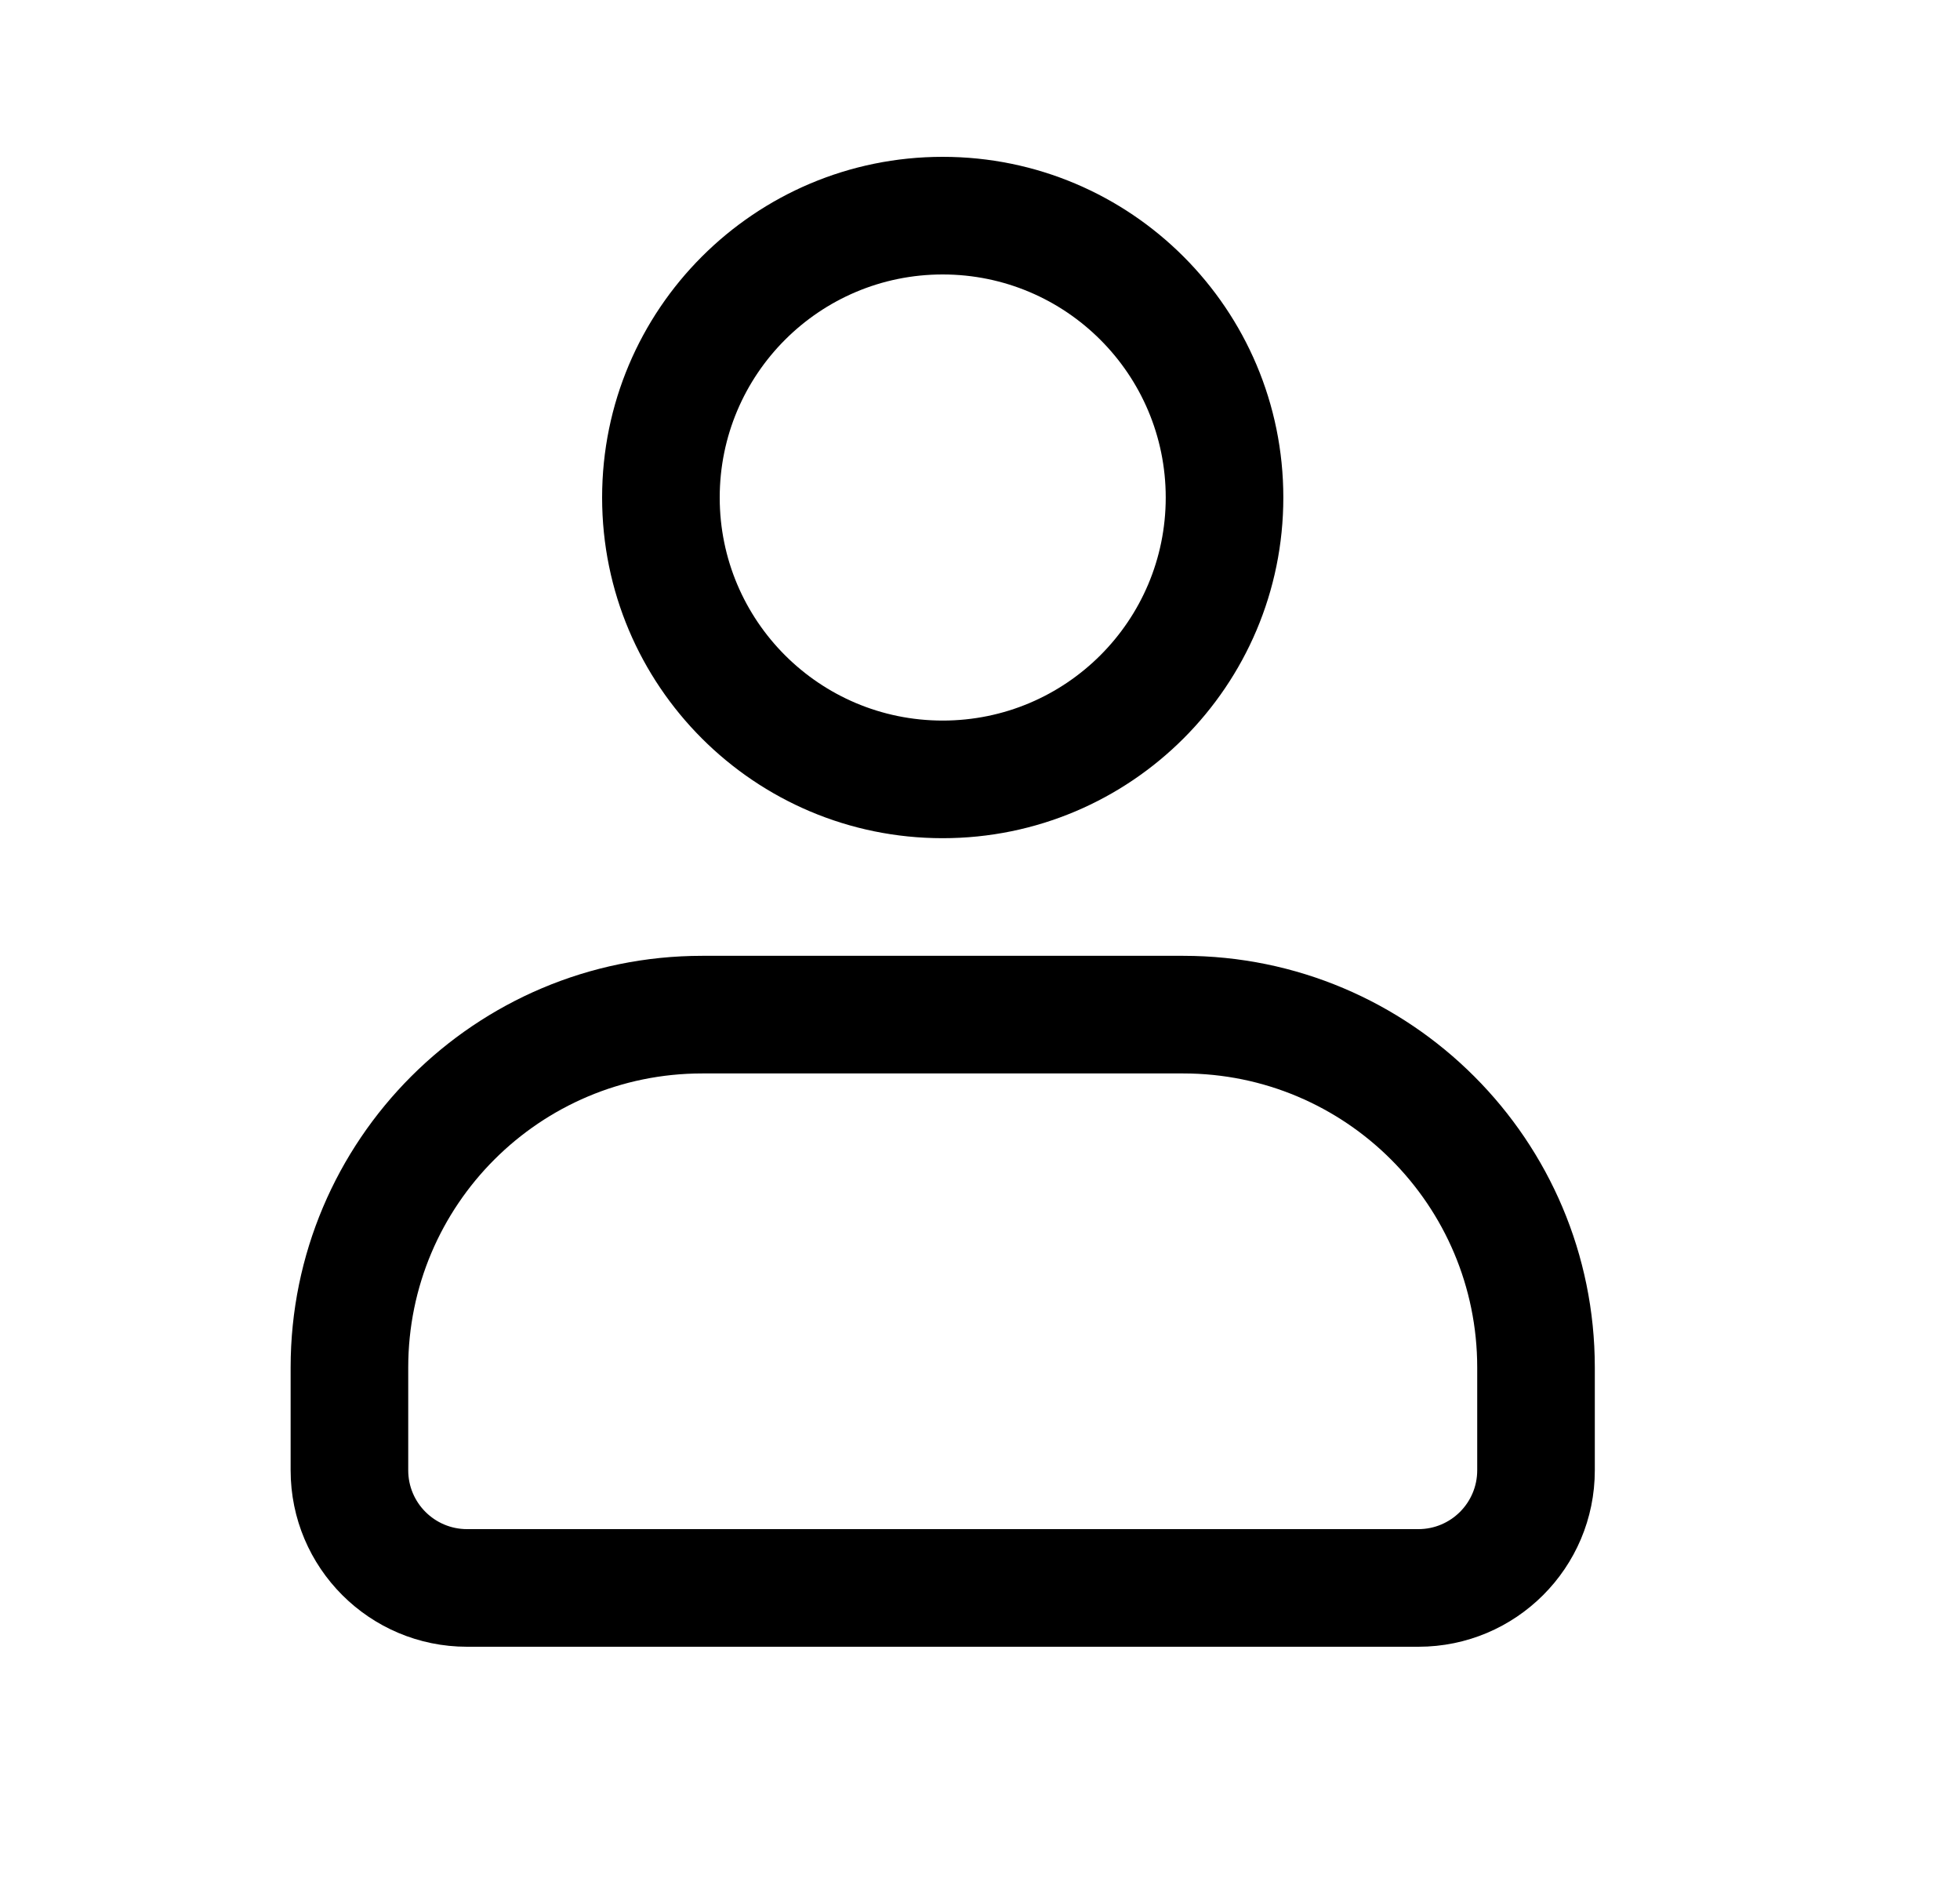 <svg xmlns="http://www.w3.org/2000/svg" viewBox="0 0 25 24" transform="rotate(0 0 0)"><path fill-rule="evenodd" clip-rule="evenodd" d="M12.024 2C9.625 2 7.68 3.945 7.68 6.345C7.68 8.744 9.625 10.689 12.024 10.689C14.424 10.689 16.369 8.744 16.369 6.345C16.369 3.945 14.424 2 12.024 2ZM9.18 6.345C9.18 4.774 10.453 3.5 12.024 3.5C13.595 3.5 14.869 4.774 14.869 6.345C14.869 7.916 13.595 9.189 12.024 9.189C10.453 9.189 9.18 7.916 9.18 6.345Z"></path><path fill-rule="evenodd" clip-rule="evenodd" d="M8.957 12.189C6.058 12.189 3.707 14.54 3.707 17.439V18.75C3.707 19.993 4.714 21 5.957 21H18.092C19.335 21 20.342 19.993 20.342 18.75V17.439C20.342 14.54 17.992 12.189 15.092 12.189H8.957ZM5.207 17.439C5.207 15.368 6.886 13.689 8.957 13.689H15.092C17.163 13.689 18.842 15.368 18.842 17.439V18.75C18.842 19.164 18.506 19.5 18.092 19.5H5.957C5.543 19.5 5.207 19.164 5.207 18.75V17.439Z"></path></svg>